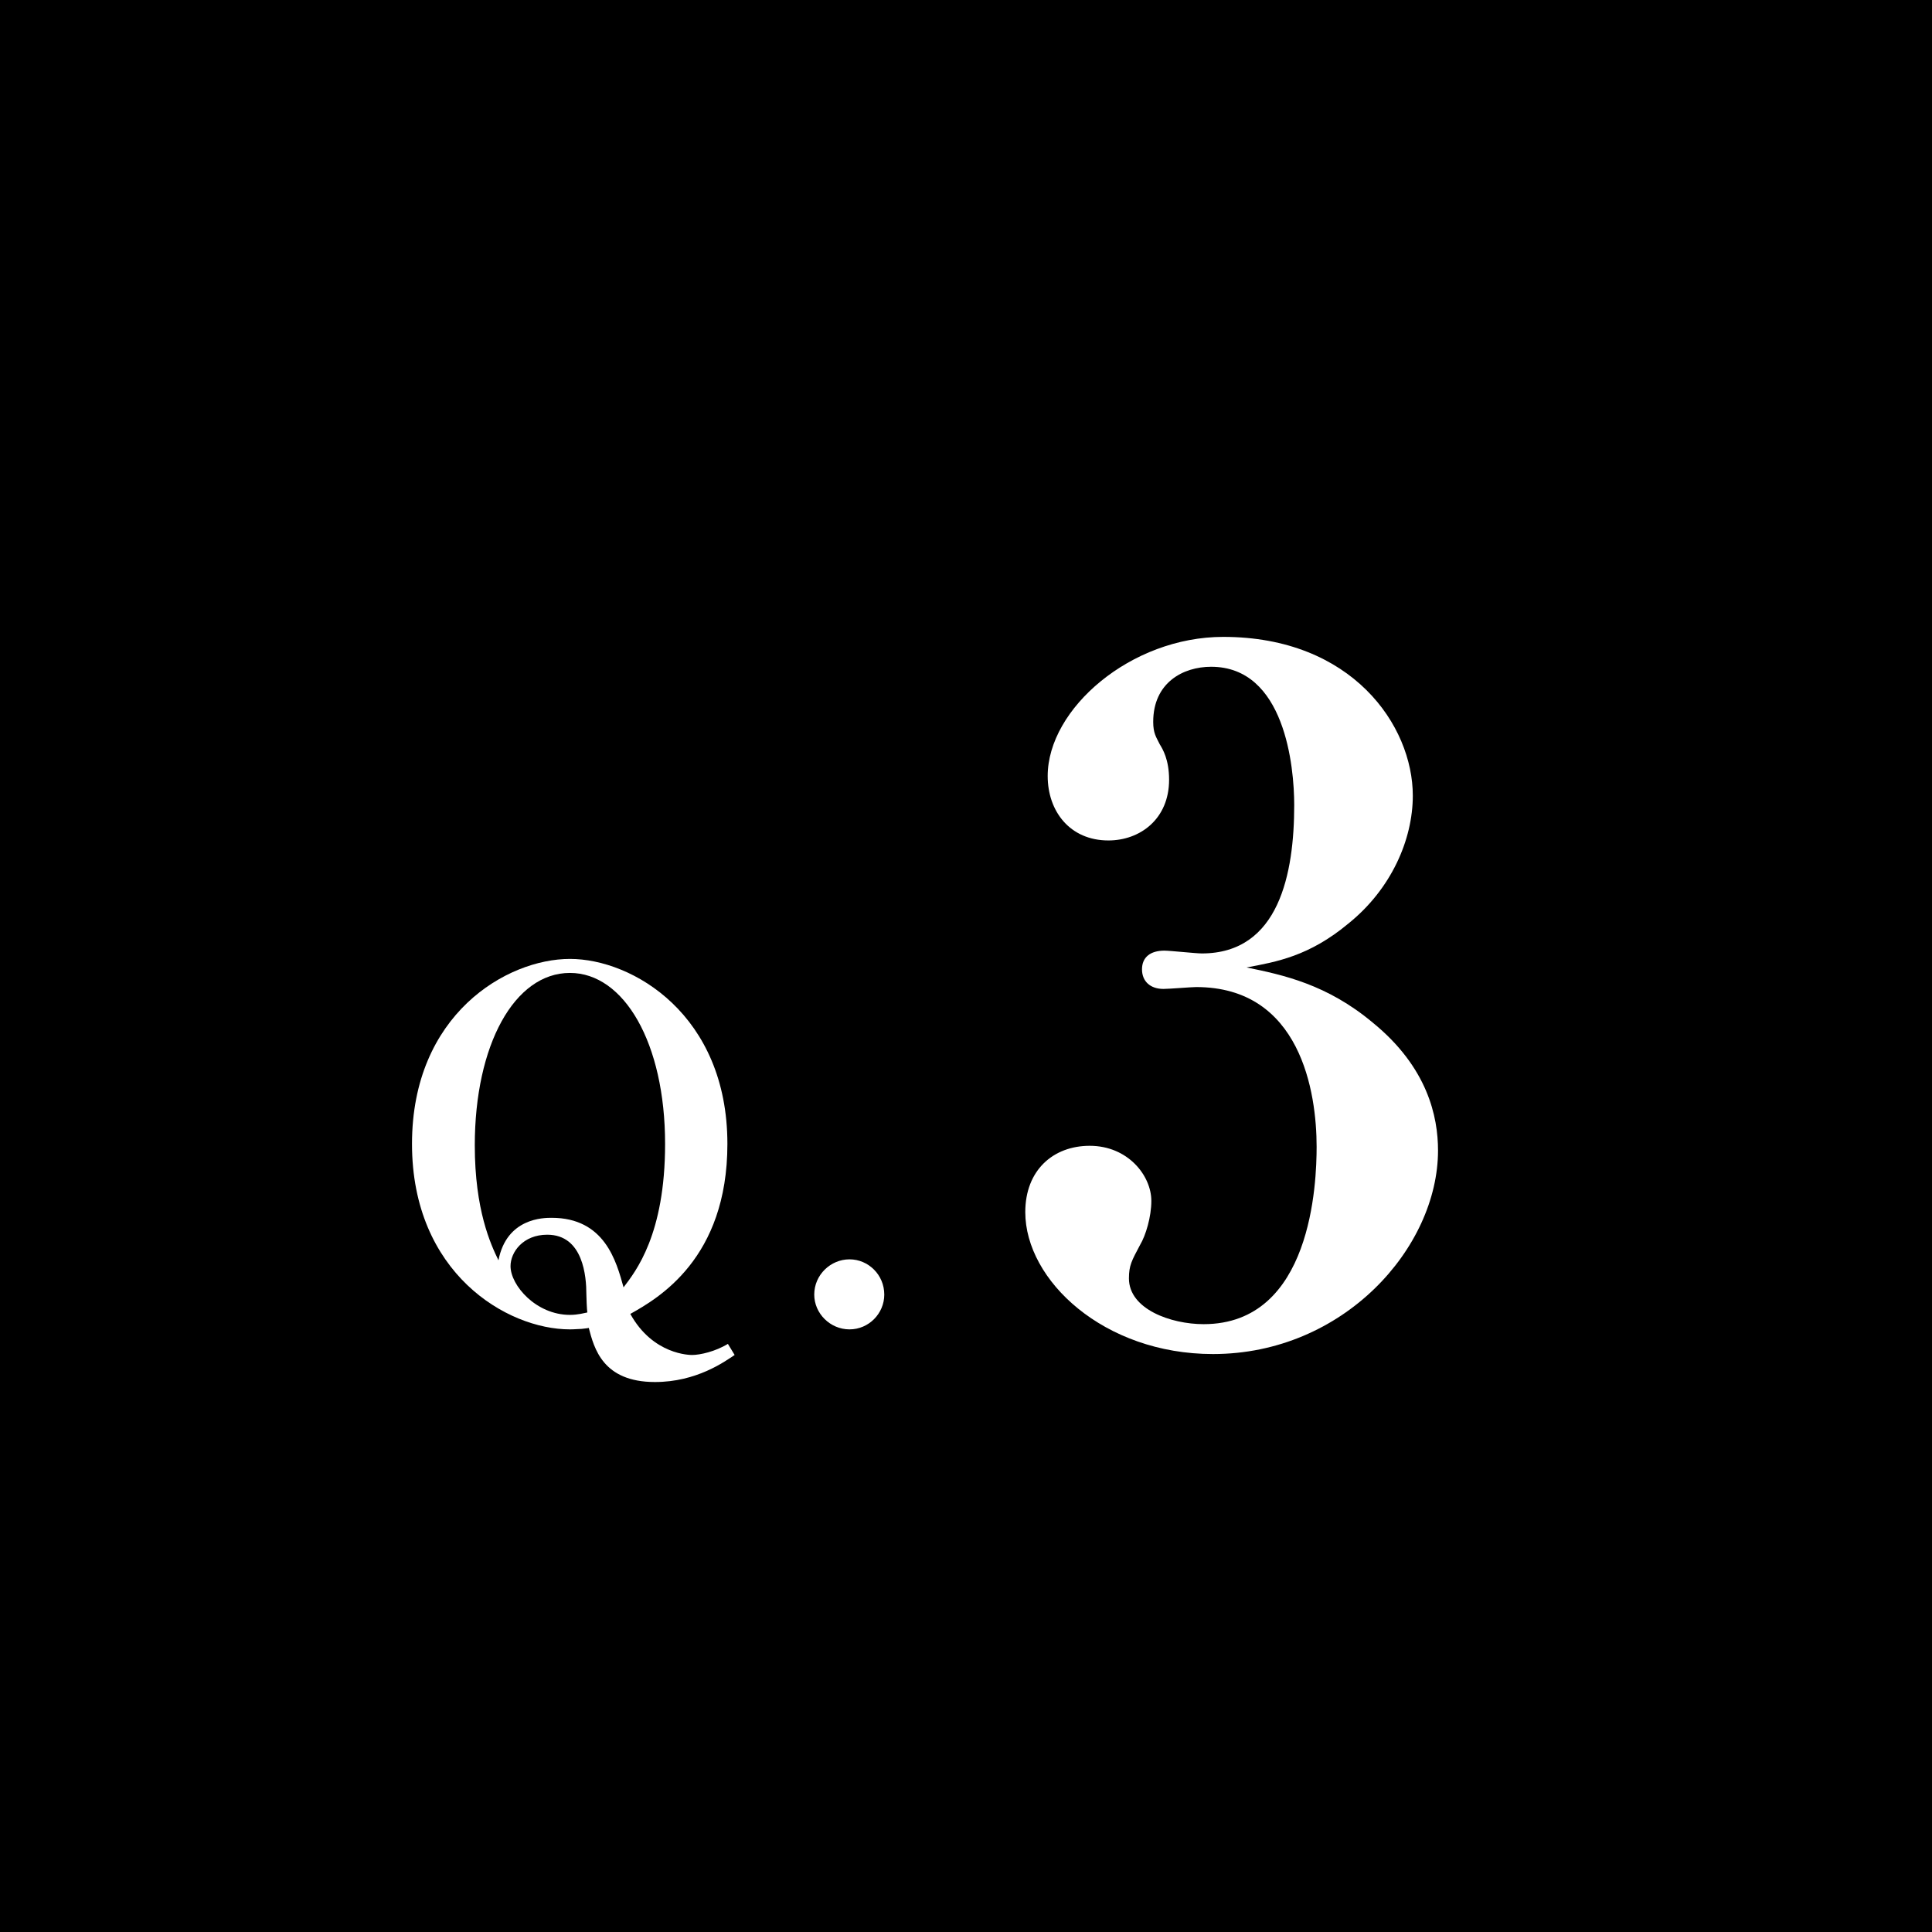 <svg width="120" height="120" viewBox="0 0 120 120" fill="none" xmlns="http://www.w3.org/2000/svg">
<rect width="120" height="120" fill="black"/>
<rect width="120" height="120" fill="black"/>
<path d="M89.318 71.458C89.318 77.49 83.46 84.102 75.34 84.102C68.554 84.102 63.682 79.52 63.682 75.286C63.682 72.676 65.422 71.168 67.684 71.168C70.062 71.168 71.512 73.024 71.512 74.59C71.512 75.576 71.164 76.736 70.816 77.316C70.294 78.302 70.12 78.592 70.12 79.404C70.12 81.318 72.73 82.246 74.76 82.246C81.488 82.246 81.778 73.43 81.778 71.226C81.778 67.862 80.792 61.308 74.296 61.308C74.006 61.308 72.614 61.424 72.266 61.424C71.454 61.424 70.932 60.96 70.932 60.206C70.932 59.452 71.454 59.046 72.324 59.046C72.672 59.046 74.296 59.22 74.644 59.22C79.458 59.22 80.386 54.232 80.386 49.998C80.386 47.62 79.806 41.414 75.224 41.414C73.484 41.414 71.628 42.4 71.628 44.836C71.628 45.532 71.802 45.764 72.034 46.228C72.208 46.518 72.614 47.156 72.614 48.432C72.614 50.868 70.816 52.202 68.844 52.202C66.466 52.202 65.074 50.404 65.074 48.2C65.074 44.024 70.236 39.558 75.978 39.558C83.982 39.558 87.752 45.068 87.752 49.418C87.752 52.144 86.418 55.218 83.75 57.364C81.314 59.394 79.284 59.742 77.428 60.09C79.69 60.554 82.416 61.134 85.258 63.512C88.68 66.296 89.318 69.37 89.318 71.458Z" fill="white"/>
<path d="M45.21 83.47L45.63 84.16C45 84.58 43.26 85.84 40.68 85.84C37.44 85.84 36.9 83.74 36.57 82.48C36.45 82.51 36.33 82.51 36.12 82.54C35.94 82.54 35.7 82.57 35.4 82.57C31.47 82.57 25.59 79.06 25.59 71.05C25.59 63.01 31.47 59.56 35.4 59.56C39.3 59.56 45.18 63.04 45.18 71.05C45.18 78.19 40.86 80.65 39.15 81.61C40.56 84.16 42.87 84.16 42.99 84.16C43.47 84.16 44.43 83.95 45.21 83.47ZM38.73 79.96C39.48 78.97 41.31 76.69 41.31 71.05C41.31 64.78 38.76 60.43 35.4 60.43C31.95 60.43 29.49 64.9 29.49 71.14C29.49 75.16 30.48 77.29 30.96 78.28C31.47 75.64 33.78 75.64 34.26 75.64C37.56 75.64 38.28 78.34 38.73 79.96ZM36.48 81.52C36.45 81.34 36.42 80.56 36.42 80.38C36.42 79.33 36.24 76.69 33.99 76.69C32.49 76.69 31.71 77.77 31.71 78.64C31.71 79.84 33.3 81.67 35.4 81.67C35.91 81.67 36.3 81.55 36.48 81.52ZM54.924 80.41C54.924 81.58 53.964 82.57 52.764 82.57C51.564 82.57 50.574 81.58 50.574 80.41C50.574 79.18 51.594 78.22 52.764 78.22C53.934 78.22 54.924 79.18 54.924 80.41Z" fill="white"/>
</svg>
